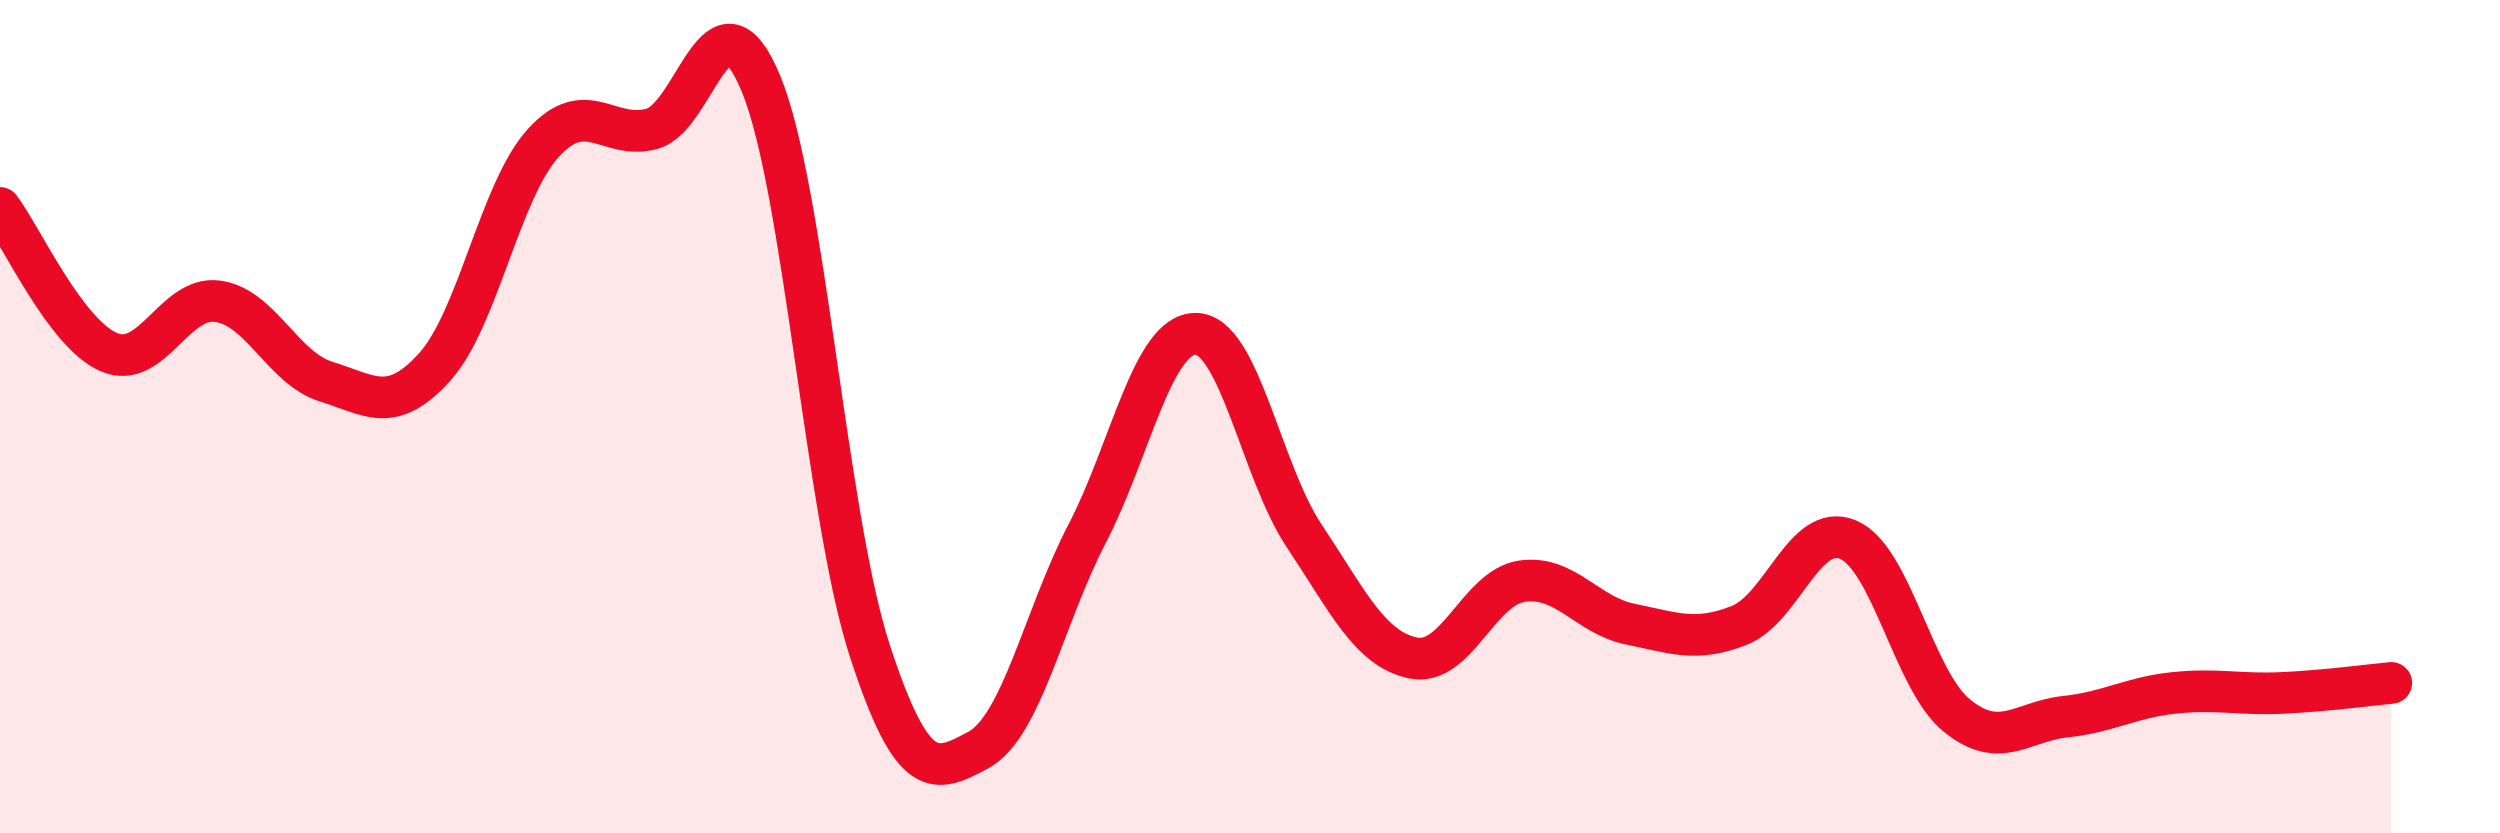 
    <svg width="60" height="20" viewBox="0 0 60 20" xmlns="http://www.w3.org/2000/svg">
      <path
        d="M 0,4.99 C 0.52,5.68 1.57,8 2.61,8.45 C 3.65,8.9 4.18,7.09 5.22,7.23 C 6.26,7.37 6.79,8.84 7.83,9.16 C 8.87,9.48 9.39,9.96 10.43,8.81 C 11.47,7.66 12,4.57 13.04,3.43 C 14.08,2.29 14.61,3.38 15.65,3.09 C 16.69,2.8 17.22,-0.5 18.26,2 C 19.3,4.5 19.83,12.4 20.87,15.6 C 21.91,18.8 22.44,18.56 23.48,18 C 24.52,17.44 25.05,14.81 26.09,12.81 C 27.13,10.81 27.66,8 28.7,8.01 C 29.74,8.02 30.26,11.3 31.3,12.86 C 32.34,14.42 32.87,15.57 33.91,15.79 C 34.95,16.01 35.48,14.11 36.52,13.95 C 37.56,13.79 38.09,14.77 39.13,14.98 C 40.17,15.19 40.7,15.42 41.74,15.01 C 42.78,14.6 43.31,12.52 44.35,12.95 C 45.39,13.38 45.92,16.32 46.96,17.17 C 48,18.02 48.53,17.31 49.57,17.2 C 50.61,17.09 51.13,16.74 52.17,16.63 C 53.21,16.52 53.74,16.68 54.78,16.63 C 55.82,16.58 56.87,16.44 57.39,16.39L57.39 20L0 20Z"
        fill="#EB0A25"
        opacity="0.1"
        stroke-linecap="round"
        stroke-linejoin="round"
      />
      <path
        d="M 0,4.99 C 0.52,5.68 1.57,8 2.61,8.45 C 3.65,8.9 4.18,7.09 5.22,7.23 C 6.26,7.37 6.79,8.84 7.83,9.16 C 8.87,9.48 9.39,9.96 10.43,8.81 C 11.47,7.66 12,4.57 13.04,3.43 C 14.08,2.29 14.61,3.38 15.65,3.09 C 16.69,2.8 17.22,-0.5 18.26,2 C 19.3,4.5 19.83,12.4 20.87,15.6 C 21.91,18.8 22.44,18.56 23.48,18 C 24.52,17.44 25.05,14.81 26.09,12.81 C 27.13,10.81 27.66,8 28.7,8.01 C 29.74,8.02 30.26,11.3 31.3,12.86 C 32.34,14.42 32.87,15.57 33.91,15.79 C 34.95,16.01 35.48,14.11 36.52,13.95 C 37.56,13.79 38.09,14.77 39.13,14.98 C 40.17,15.19 40.7,15.42 41.74,15.01 C 42.78,14.6 43.31,12.52 44.35,12.95 C 45.39,13.38 45.92,16.32 46.96,17.17 C 48,18.02 48.53,17.31 49.57,17.2 C 50.61,17.09 51.13,16.74 52.17,16.63 C 53.21,16.52 53.74,16.68 54.78,16.63 C 55.82,16.58 56.87,16.44 57.39,16.39"
        stroke="#EB0A25"
        stroke-width="1"
        fill="none"
        stroke-linecap="round"
        stroke-linejoin="round"
      />
    </svg>
  